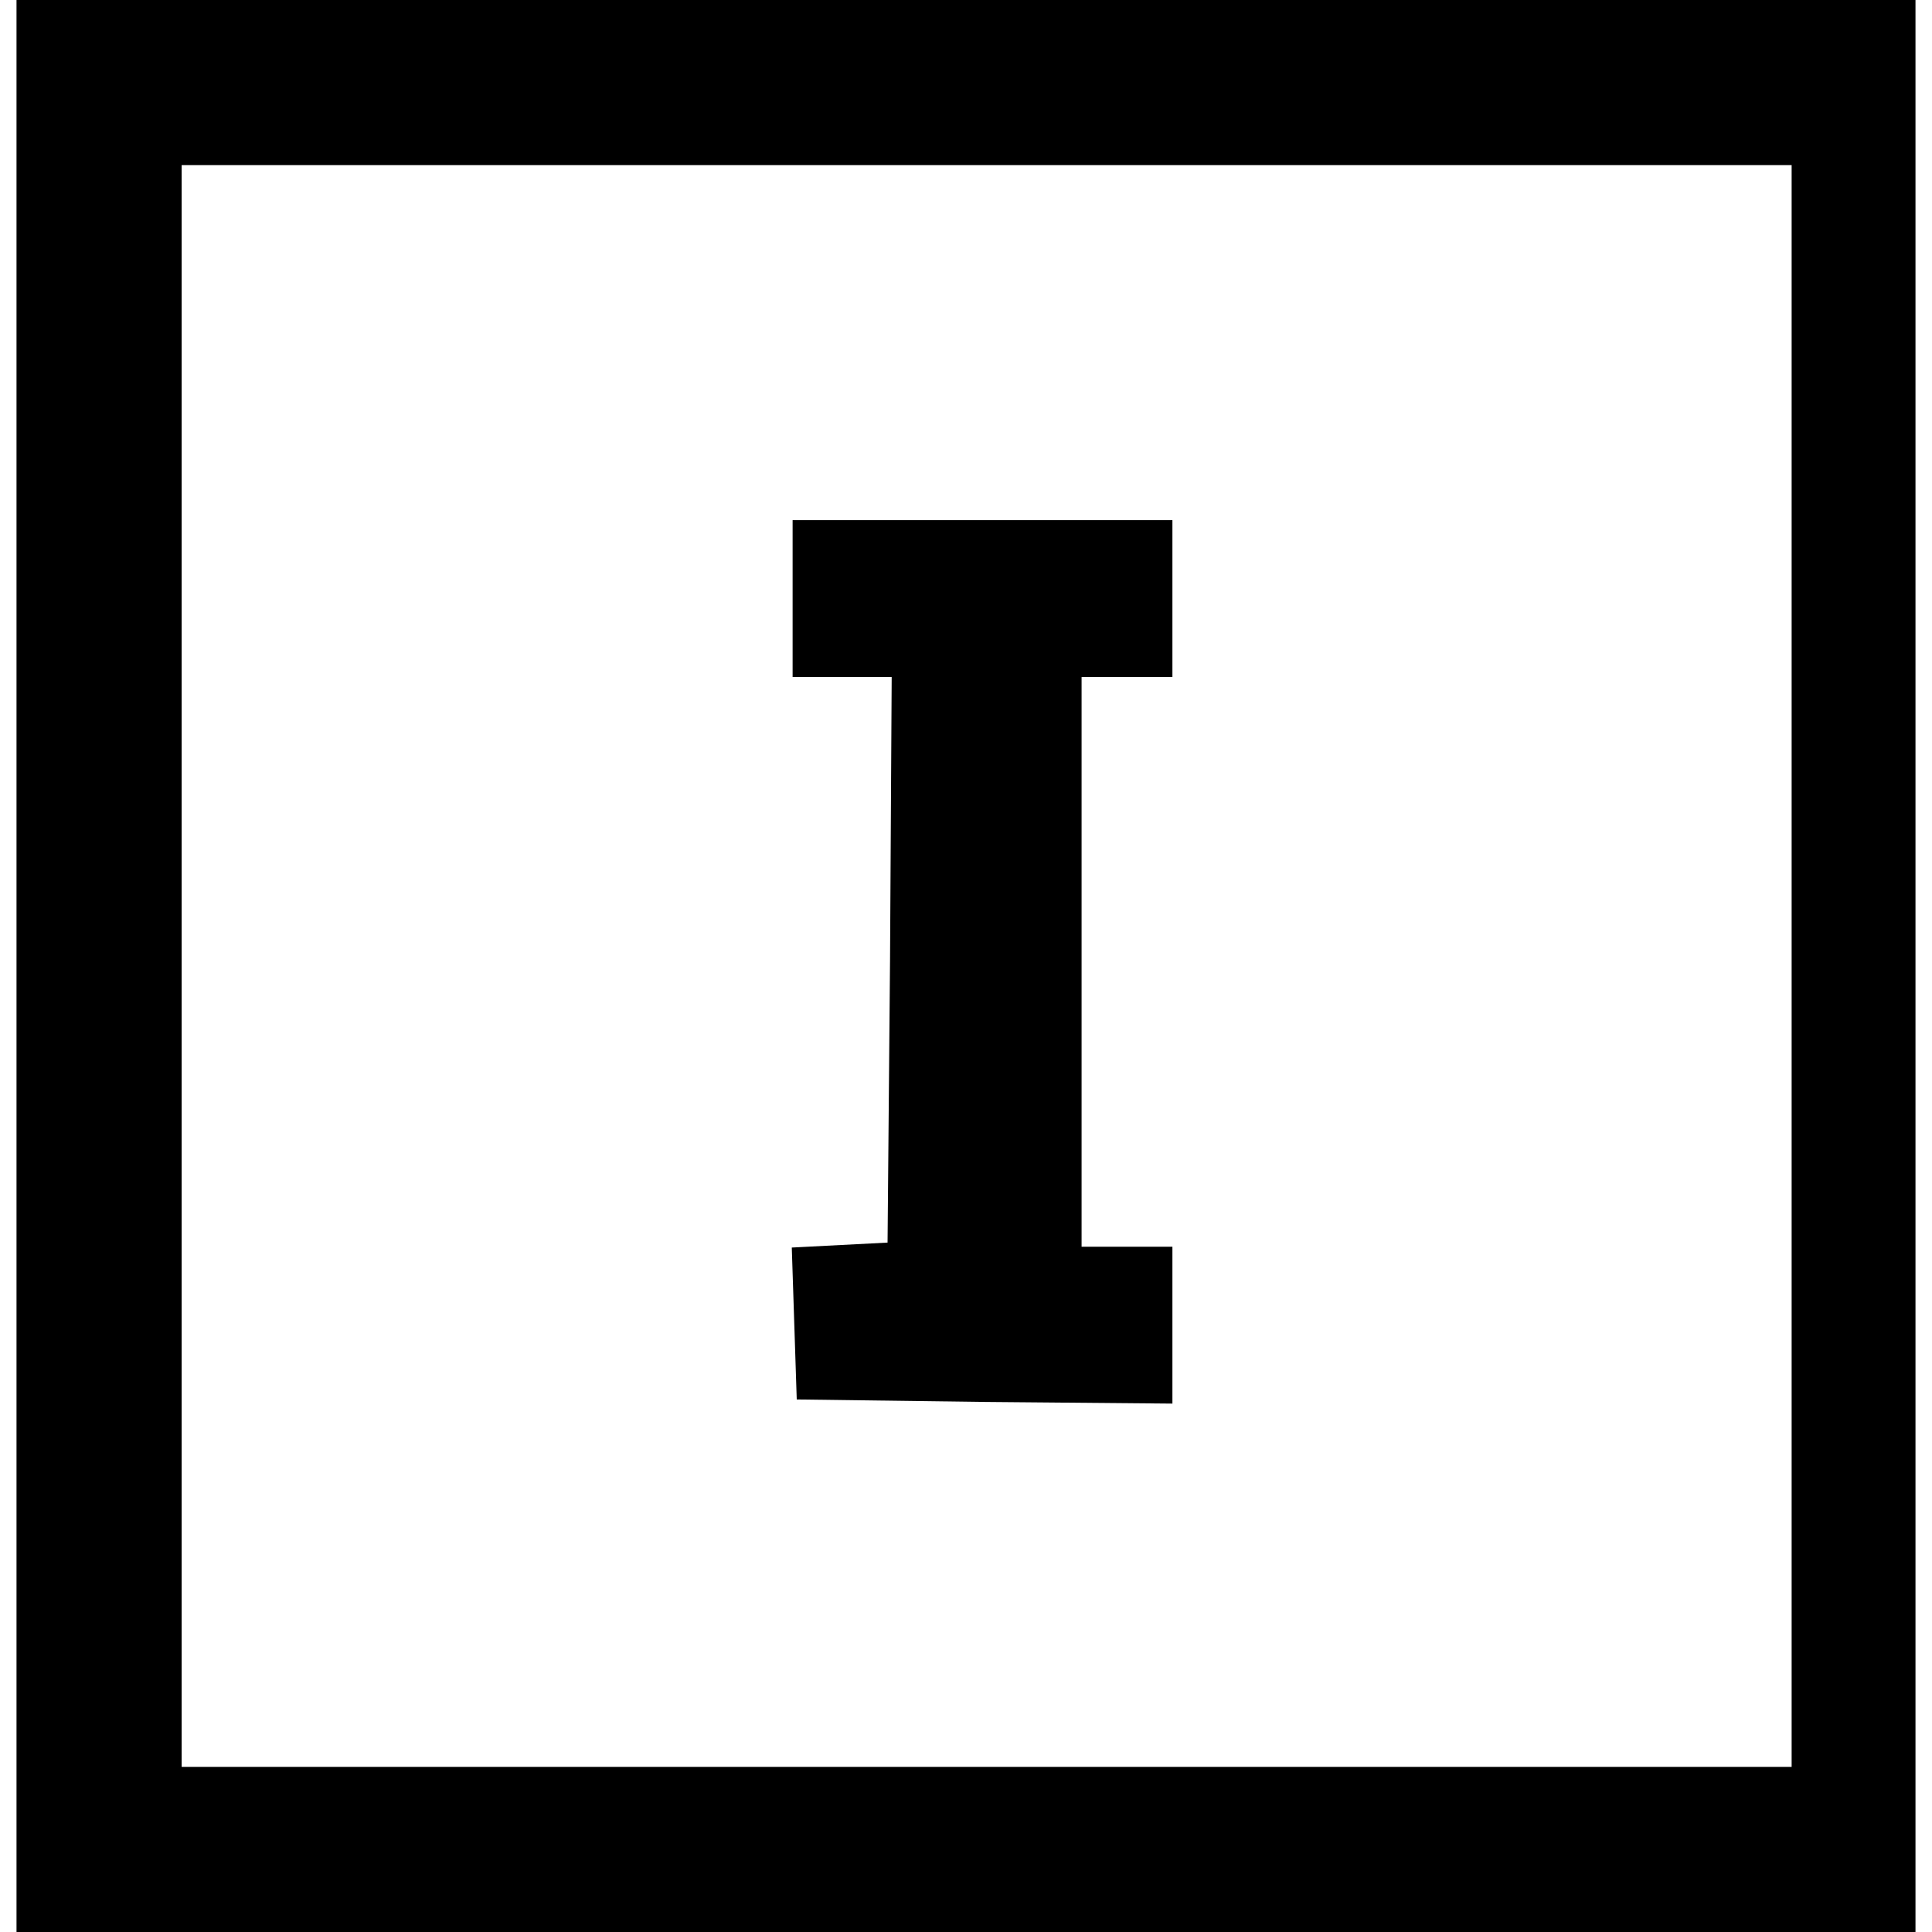 <?xml version="1.0" standalone="no"?>
<!DOCTYPE svg PUBLIC "-//W3C//DTD SVG 20010904//EN"
 "http://www.w3.org/TR/2001/REC-SVG-20010904/DTD/svg10.dtd">
<svg version="1.0" xmlns="http://www.w3.org/2000/svg"
 width="234pt" height="234pt" viewBox="0 0 234 234"
 preserveAspectRatio="xMidYMid meet">
<g transform="translate(0,234) scale(0.1,-0.1)"
fill="#000000" stroke="none">
<path d="M20 1170 l0 -1170 1150 0 1150 0 0 1170 0 1170 -1150 0 -1150 0 0
-1170z m2150 0 l0 -970 -975 0 -975 0 0 970 0 970 975 0 975 0 0 -970z"/>
<path d="M960 1615 l0 -95 60 0 60 0 -2 -342 -3 -343 -58 -3 -58 -3 3 -92 3
-92 228 -3 227 -2 0 95 0 95 -55 0 -55 0 0 345 0 345 55 0 55 0 0 95 0 95
-230 0 -230 0 0 -95z"/>
</g>
</svg>
